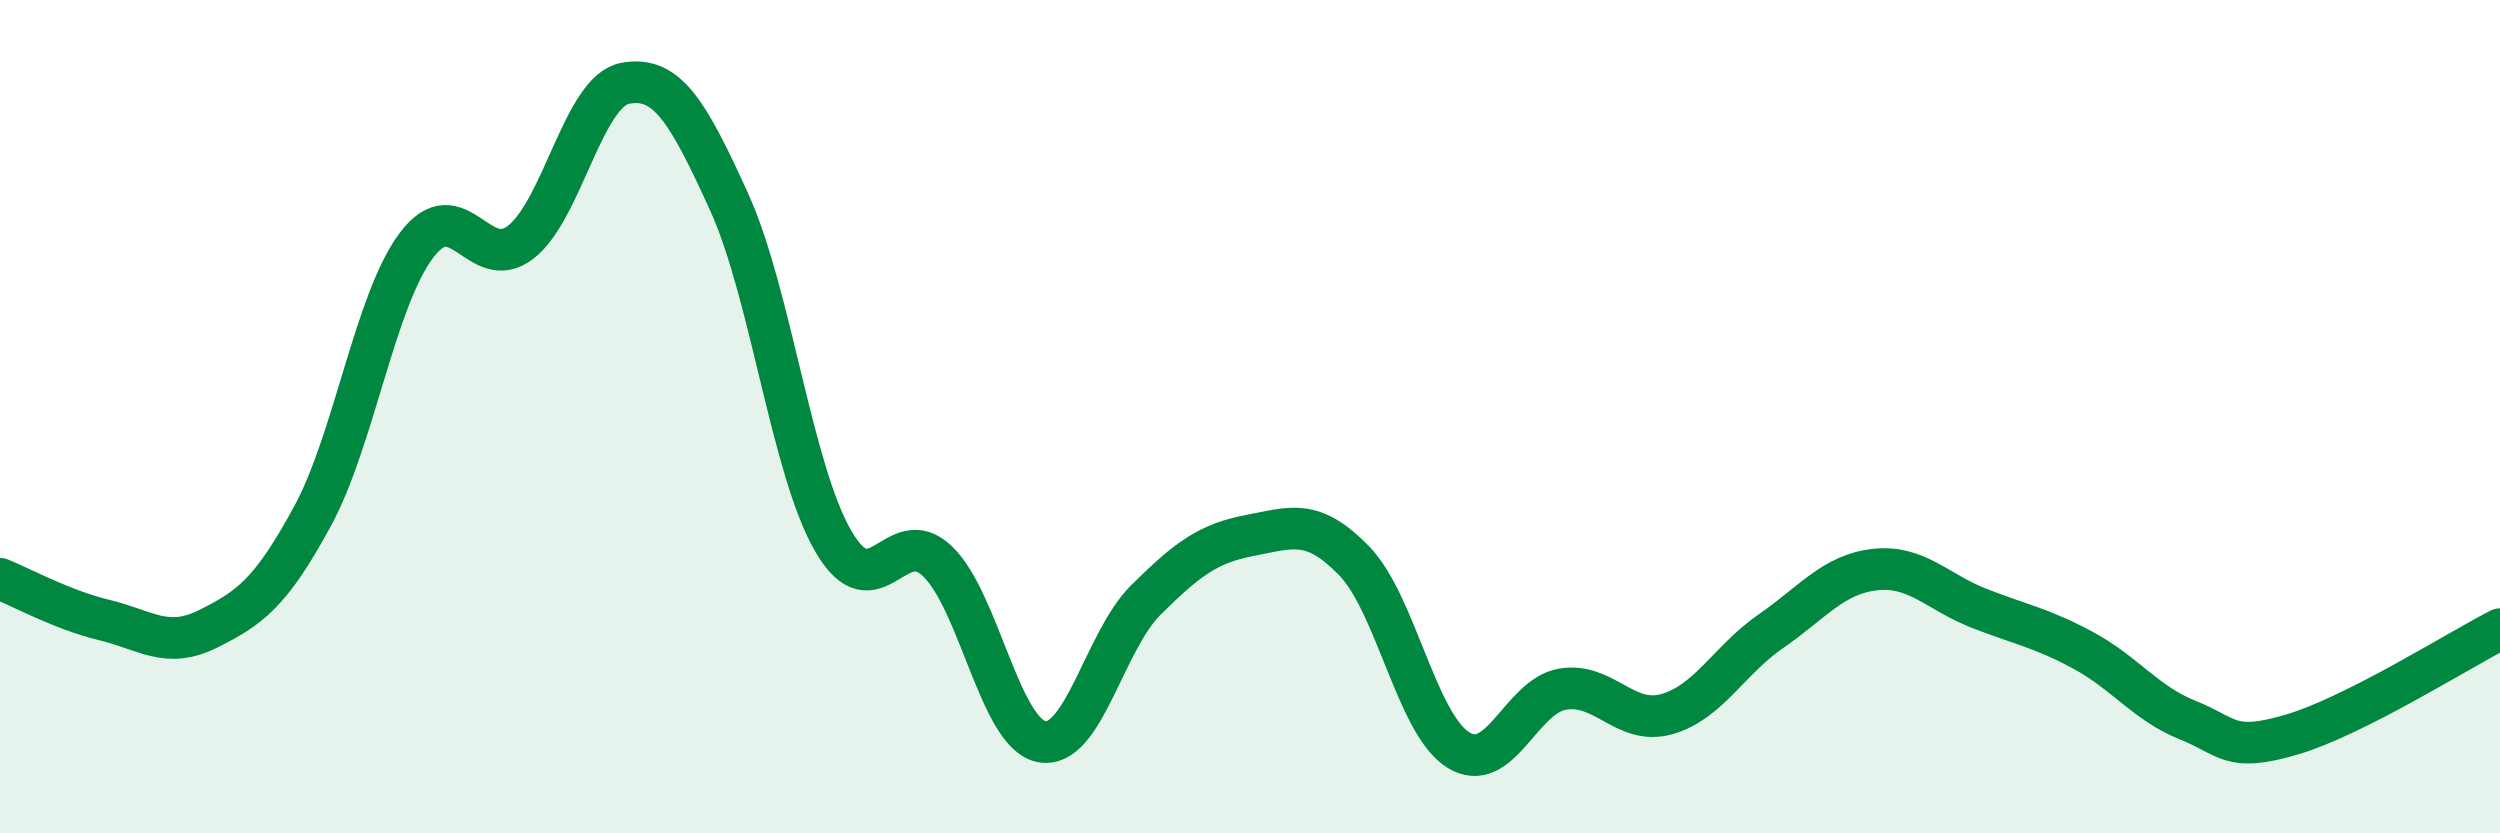 
    <svg width="60" height="20" viewBox="0 0 60 20" xmlns="http://www.w3.org/2000/svg">
      <path
        d="M 0,13.89 C 0.5,14.09 1.5,14.64 2.5,14.88 C 3.5,15.12 4,15.59 5,15.09 C 6,14.59 6.5,14.23 7.5,12.39 C 8.5,10.55 9,7.2 10,5.88 C 11,4.56 11.5,6.59 12.5,5.81 C 13.5,5.03 14,2.19 15,2 C 16,1.81 16.5,2.65 17.5,4.85 C 18.5,7.05 19,11.27 20,12.99 C 21,14.71 21.5,12.51 22.5,13.47 C 23.5,14.43 24,17.61 25,17.8 C 26,17.99 26.5,15.39 27.5,14.4 C 28.5,13.41 29,13.04 30,12.85 C 31,12.66 31.5,12.43 32.5,13.46 C 33.5,14.49 34,17.38 35,18 C 36,18.62 36.5,16.71 37.5,16.54 C 38.5,16.37 39,17.42 40,17.14 C 41,16.86 41.5,15.84 42.5,15.15 C 43.5,14.46 44,13.78 45,13.67 C 46,13.56 46.5,14.21 47.5,14.6 C 48.5,14.99 49,15.07 50,15.61 C 51,16.15 51.5,16.88 52.5,17.28 C 53.5,17.68 53.5,18.07 55,17.63 C 56.5,17.19 59,15.61 60,15.1L60 20L0 20Z"
        fill="#008740"
        opacity="0.1"
        stroke-linecap="round"
        stroke-linejoin="round"
      />
      <path
        d="M 0,13.89 C 0.5,14.09 1.5,14.64 2.5,14.88 C 3.5,15.12 4,15.59 5,15.09 C 6,14.59 6.5,14.23 7.5,12.39 C 8.5,10.55 9,7.2 10,5.88 C 11,4.56 11.5,6.59 12.5,5.81 C 13.5,5.03 14,2.19 15,2 C 16,1.81 16.5,2.65 17.5,4.85 C 18.5,7.05 19,11.27 20,12.99 C 21,14.71 21.5,12.51 22.5,13.47 C 23.5,14.43 24,17.61 25,17.8 C 26,17.99 26.5,15.39 27.5,14.4 C 28.5,13.41 29,13.04 30,12.85 C 31,12.66 31.5,12.43 32.5,13.46 C 33.5,14.49 34,17.38 35,18 C 36,18.62 36.5,16.71 37.5,16.54 C 38.5,16.37 39,17.42 40,17.14 C 41,16.86 41.5,15.84 42.5,15.15 C 43.5,14.46 44,13.78 45,13.67 C 46,13.56 46.5,14.21 47.5,14.6 C 48.5,14.99 49,15.07 50,15.61 C 51,16.15 51.5,16.88 52.5,17.28 C 53.5,17.68 53.5,18.07 55,17.63 C 56.5,17.19 59,15.61 60,15.1"
        stroke="#008740"
        stroke-width="1"
        fill="none"
        stroke-linecap="round"
        stroke-linejoin="round"
      />
    </svg>
  